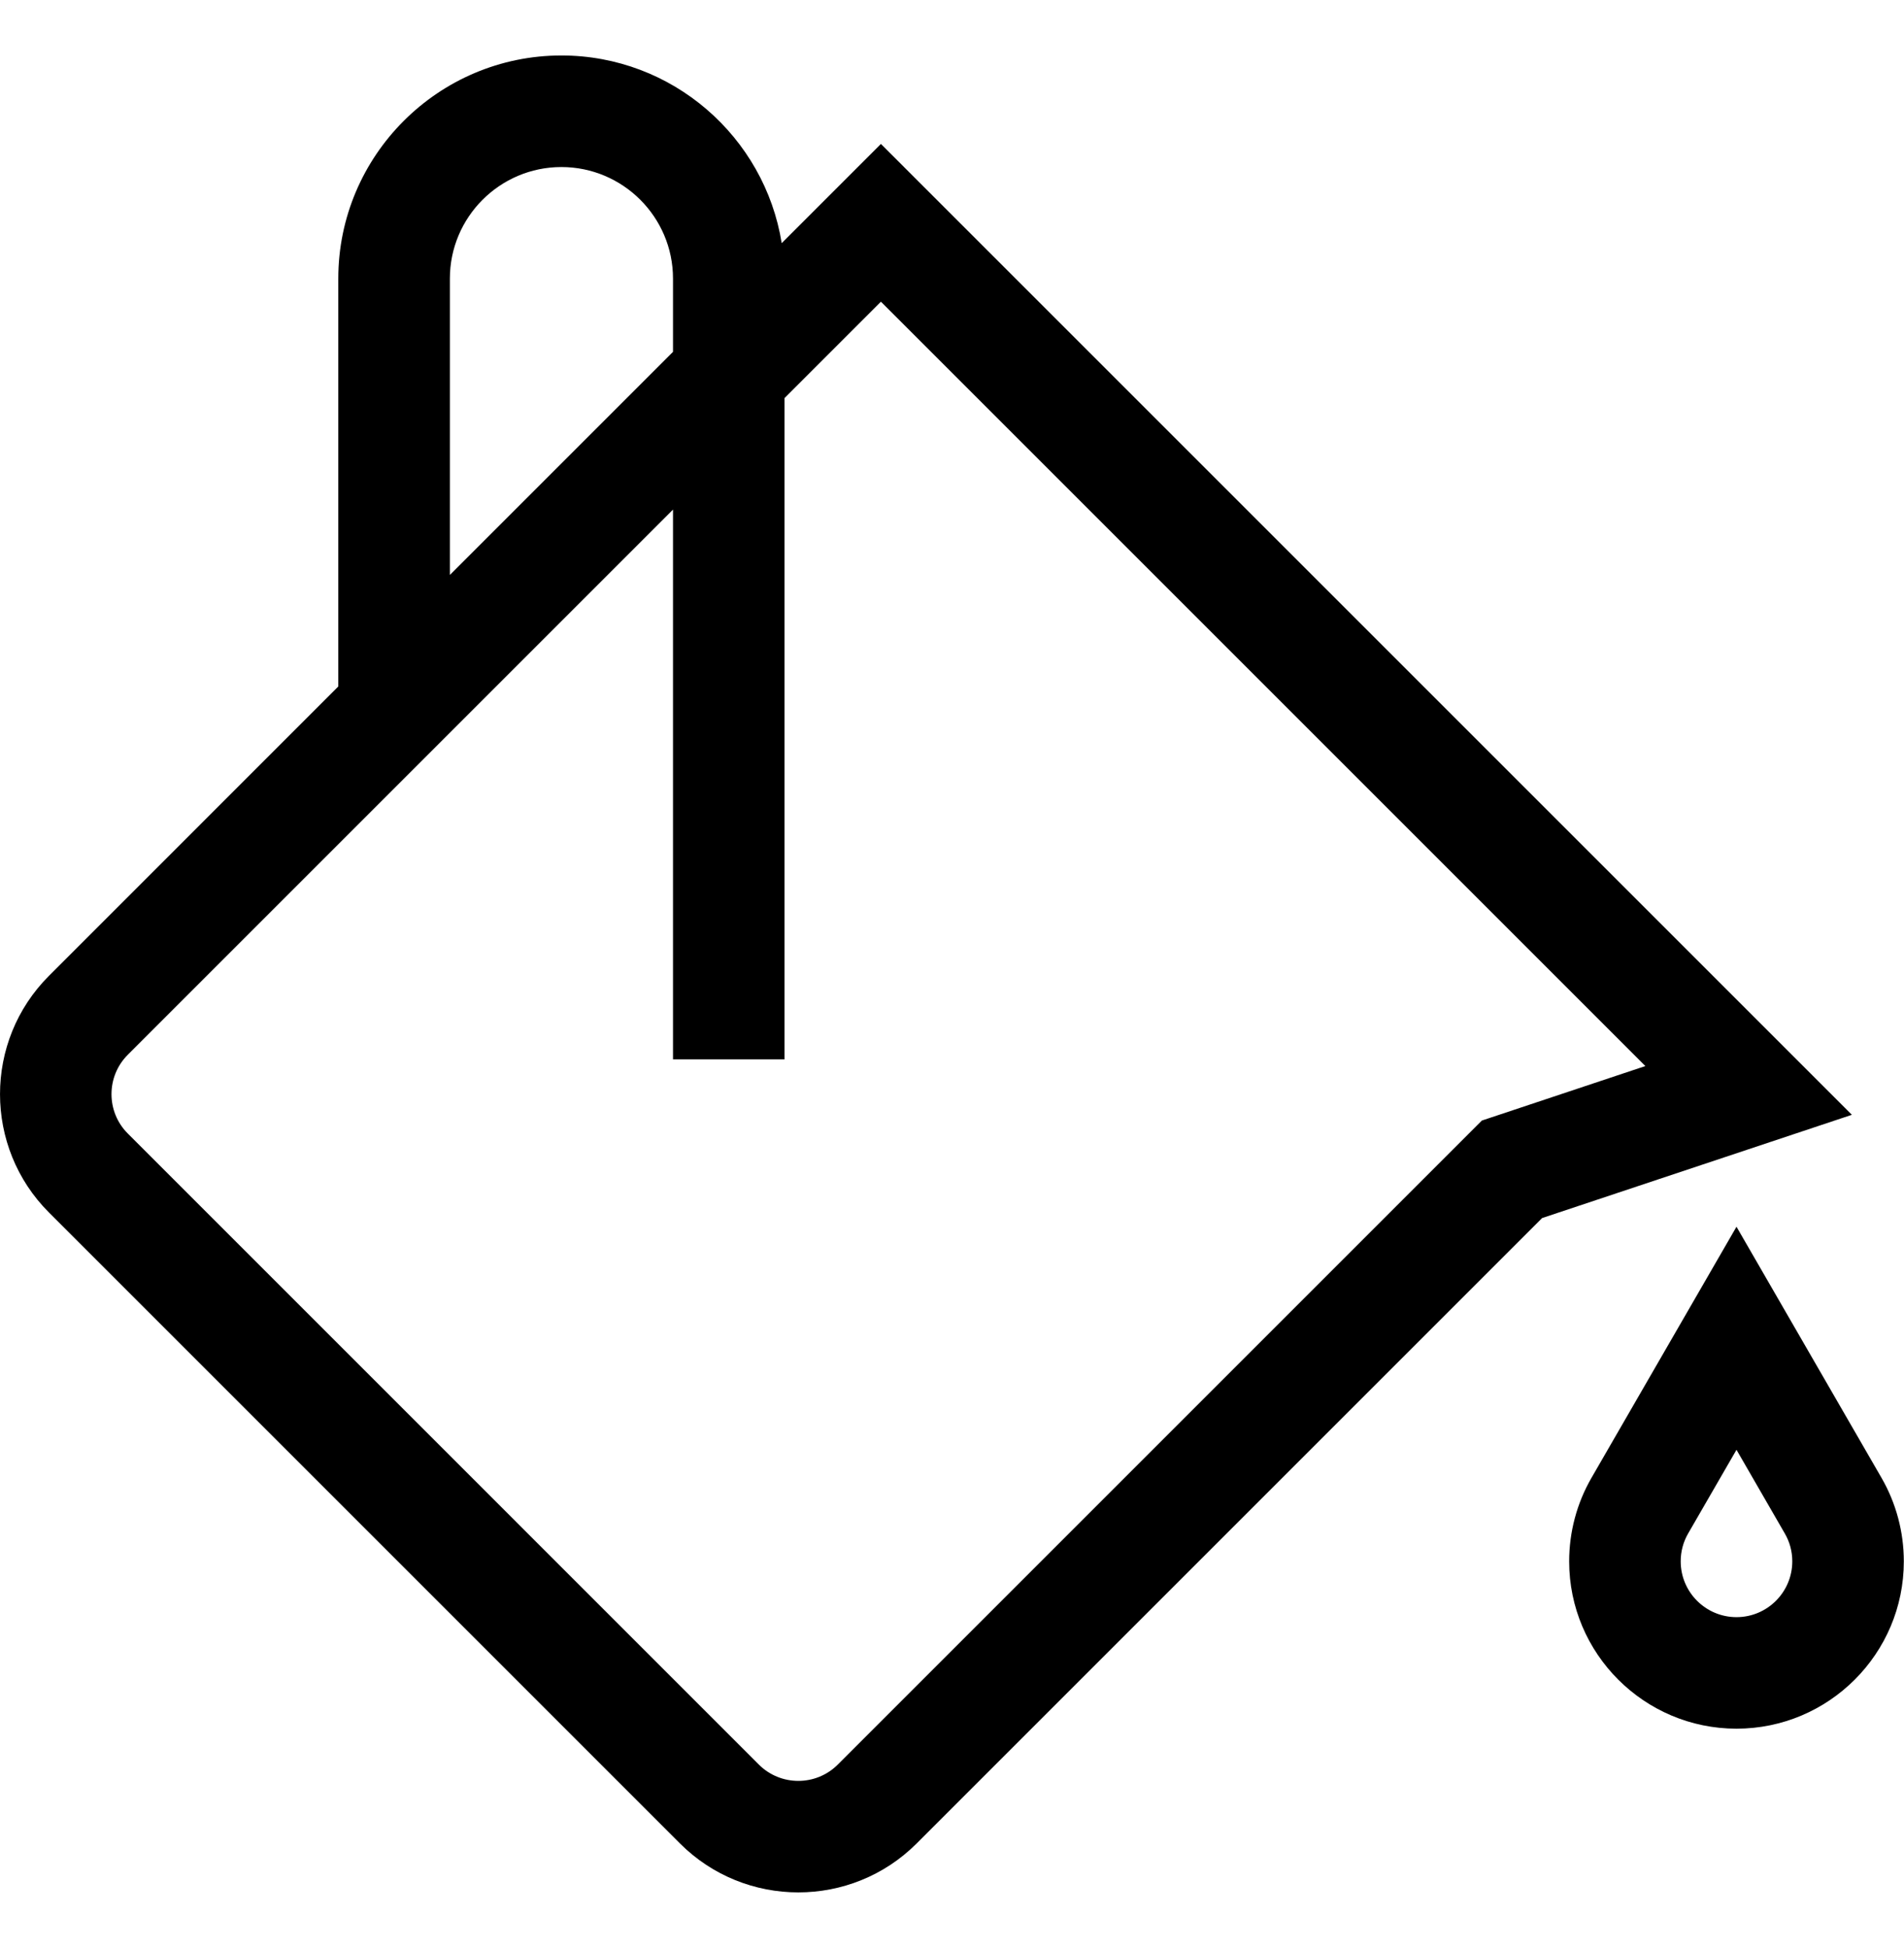 <svg width="43" height="44" viewBox="0 0 43 44" fill="none" xmlns="http://www.w3.org/2000/svg">
<g clip-path="url(#clip0_4563_2941)">
<path d="M39.217 27.707L35.943 33.377C35.612 33.949 35.438 34.602 35.438 35.265C35.438 37.349 37.133 39.044 39.217 39.044C41.301 39.044 42.996 37.349 42.996 35.265C42.996 34.602 42.822 33.949 42.491 33.377L39.217 27.707ZM39.217 36.525C38.522 36.525 37.957 35.96 37.957 35.265C37.957 35.041 38.014 34.829 38.124 34.637L39.217 32.745L40.309 34.637C40.42 34.829 40.477 35.041 40.477 35.265C40.477 35.96 39.912 36.525 39.217 36.525Z" fill="black"/>
<path d="M19.895 3.251L17.654 5.492C17.269 3.092 15.185 1.253 12.679 1.253C9.901 1.253 7.64 3.514 7.64 6.292V15.505L1.105 22.041C-0.368 23.514 -0.368 25.911 1.105 27.385L15.357 41.637C16.83 43.11 19.228 43.11 20.701 41.637L34.827 27.511L41.823 25.179L19.895 3.251ZM10.16 6.292C10.16 4.903 11.29 3.773 12.679 3.773C14.068 3.773 15.199 4.903 15.199 6.292V7.947L10.16 12.986V6.292ZM33.466 25.309L18.92 39.855C18.429 40.346 17.63 40.346 17.138 39.855L2.887 25.603C2.395 25.112 2.395 24.313 2.887 23.822L15.199 11.51V23.928H17.718V8.991L19.895 6.814L37.159 24.078L33.466 25.309Z" fill="black"/>
</g>
<defs>
<clipPath id="clip0_4563_2941">
<rect width="42.996" height="42.996" fill="white" transform="translate(0 0.5)"/>
</clipPath>
</defs>
</svg>
